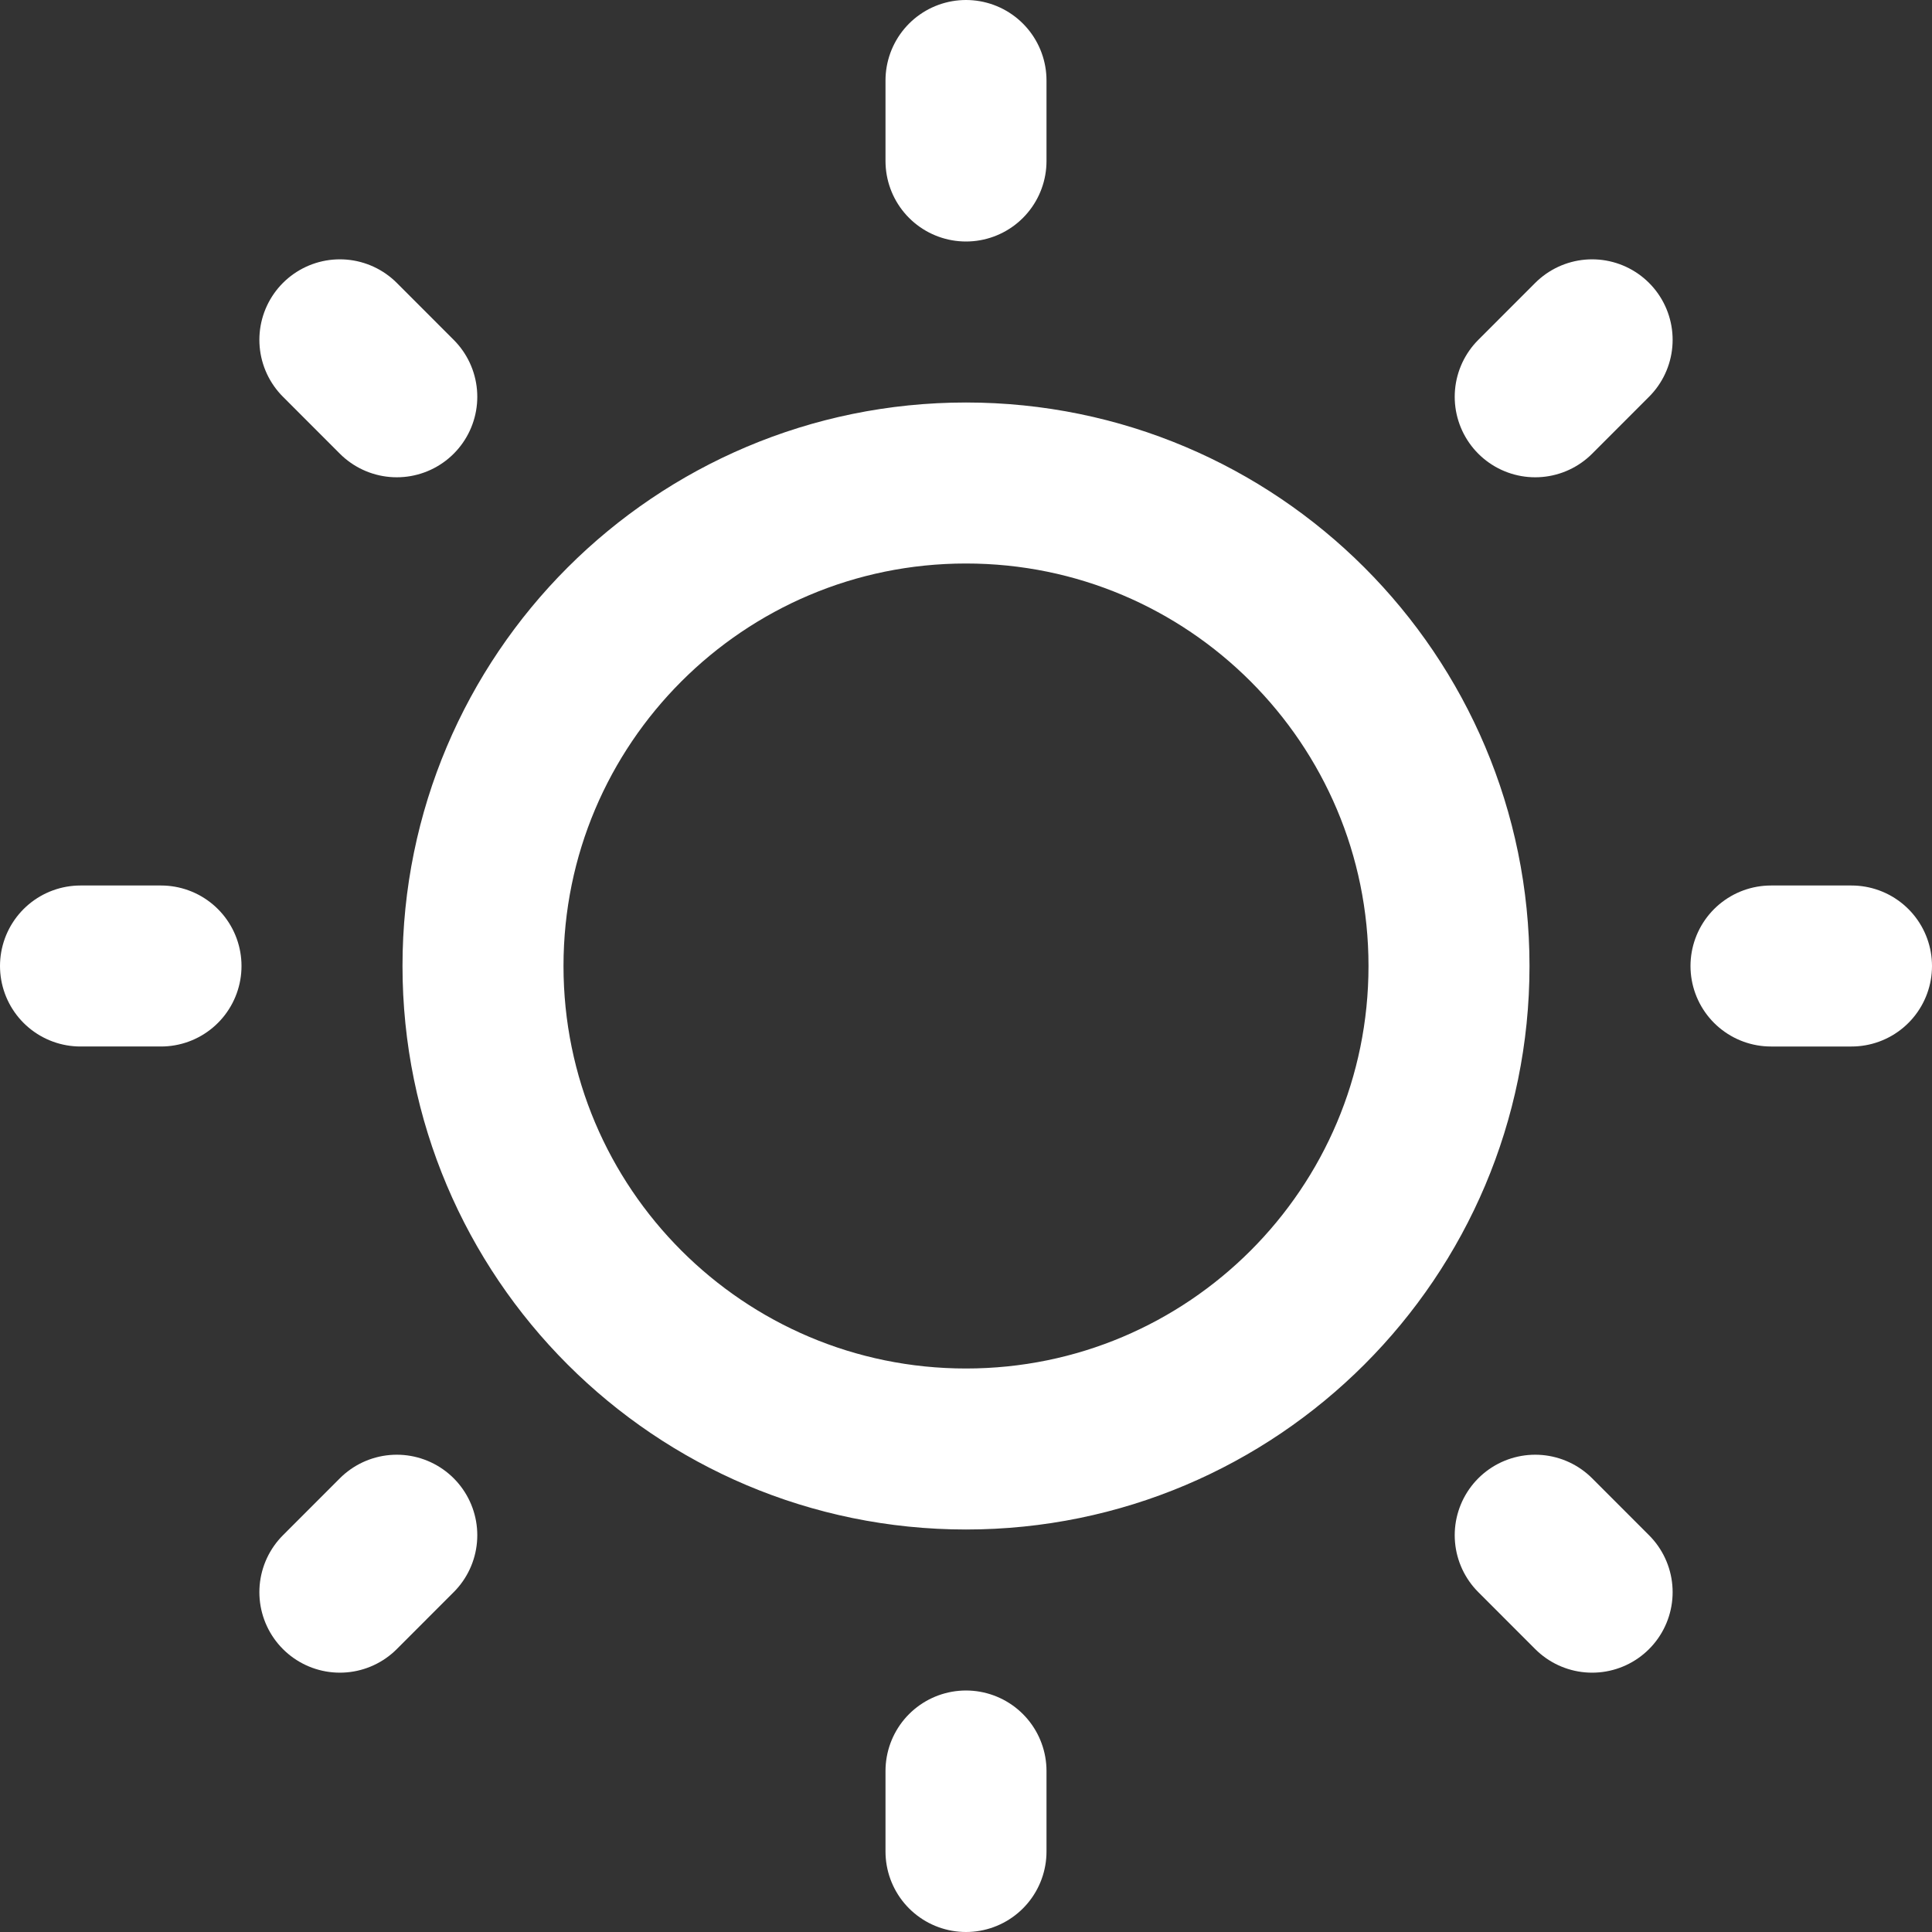 <?xml version="1.0" encoding="UTF-8"?> <svg xmlns="http://www.w3.org/2000/svg" xmlns:xlink="http://www.w3.org/1999/xlink" id="Layer_1" data-name="Layer 1" width="48" height="48" viewBox="0 0 48 48"><rect x="0" y="0" width="48" height="48" fill="#333333" stroke="none"/><defs><clipPath id="clippath"><rect width="48" height="48" style="fill: none; stroke-width: 0px;"></rect></clipPath></defs><g style="clip-path: url(#clippath);"><path d="m39.556,8.443l-1.414,1.415m7.858,14.142h-2m-4.444,15.557l-1.414-1.415m-14.142,7.858v-2m-15.556-4.443l1.414-1.415m-7.858-14.142h2m4.444-15.557l1.414,1.415m14.142-7.858v2m12,20c0,6.627-5.373,12-12,12-6.627,0-12-5.373-12-12s5.373-12,12-12c6.627,0,12,5.373,12,12Z" style="fill: none; stroke: #fff; stroke-linecap: round; stroke-linejoin: round; stroke-width: 4px;"></path></g></svg> 